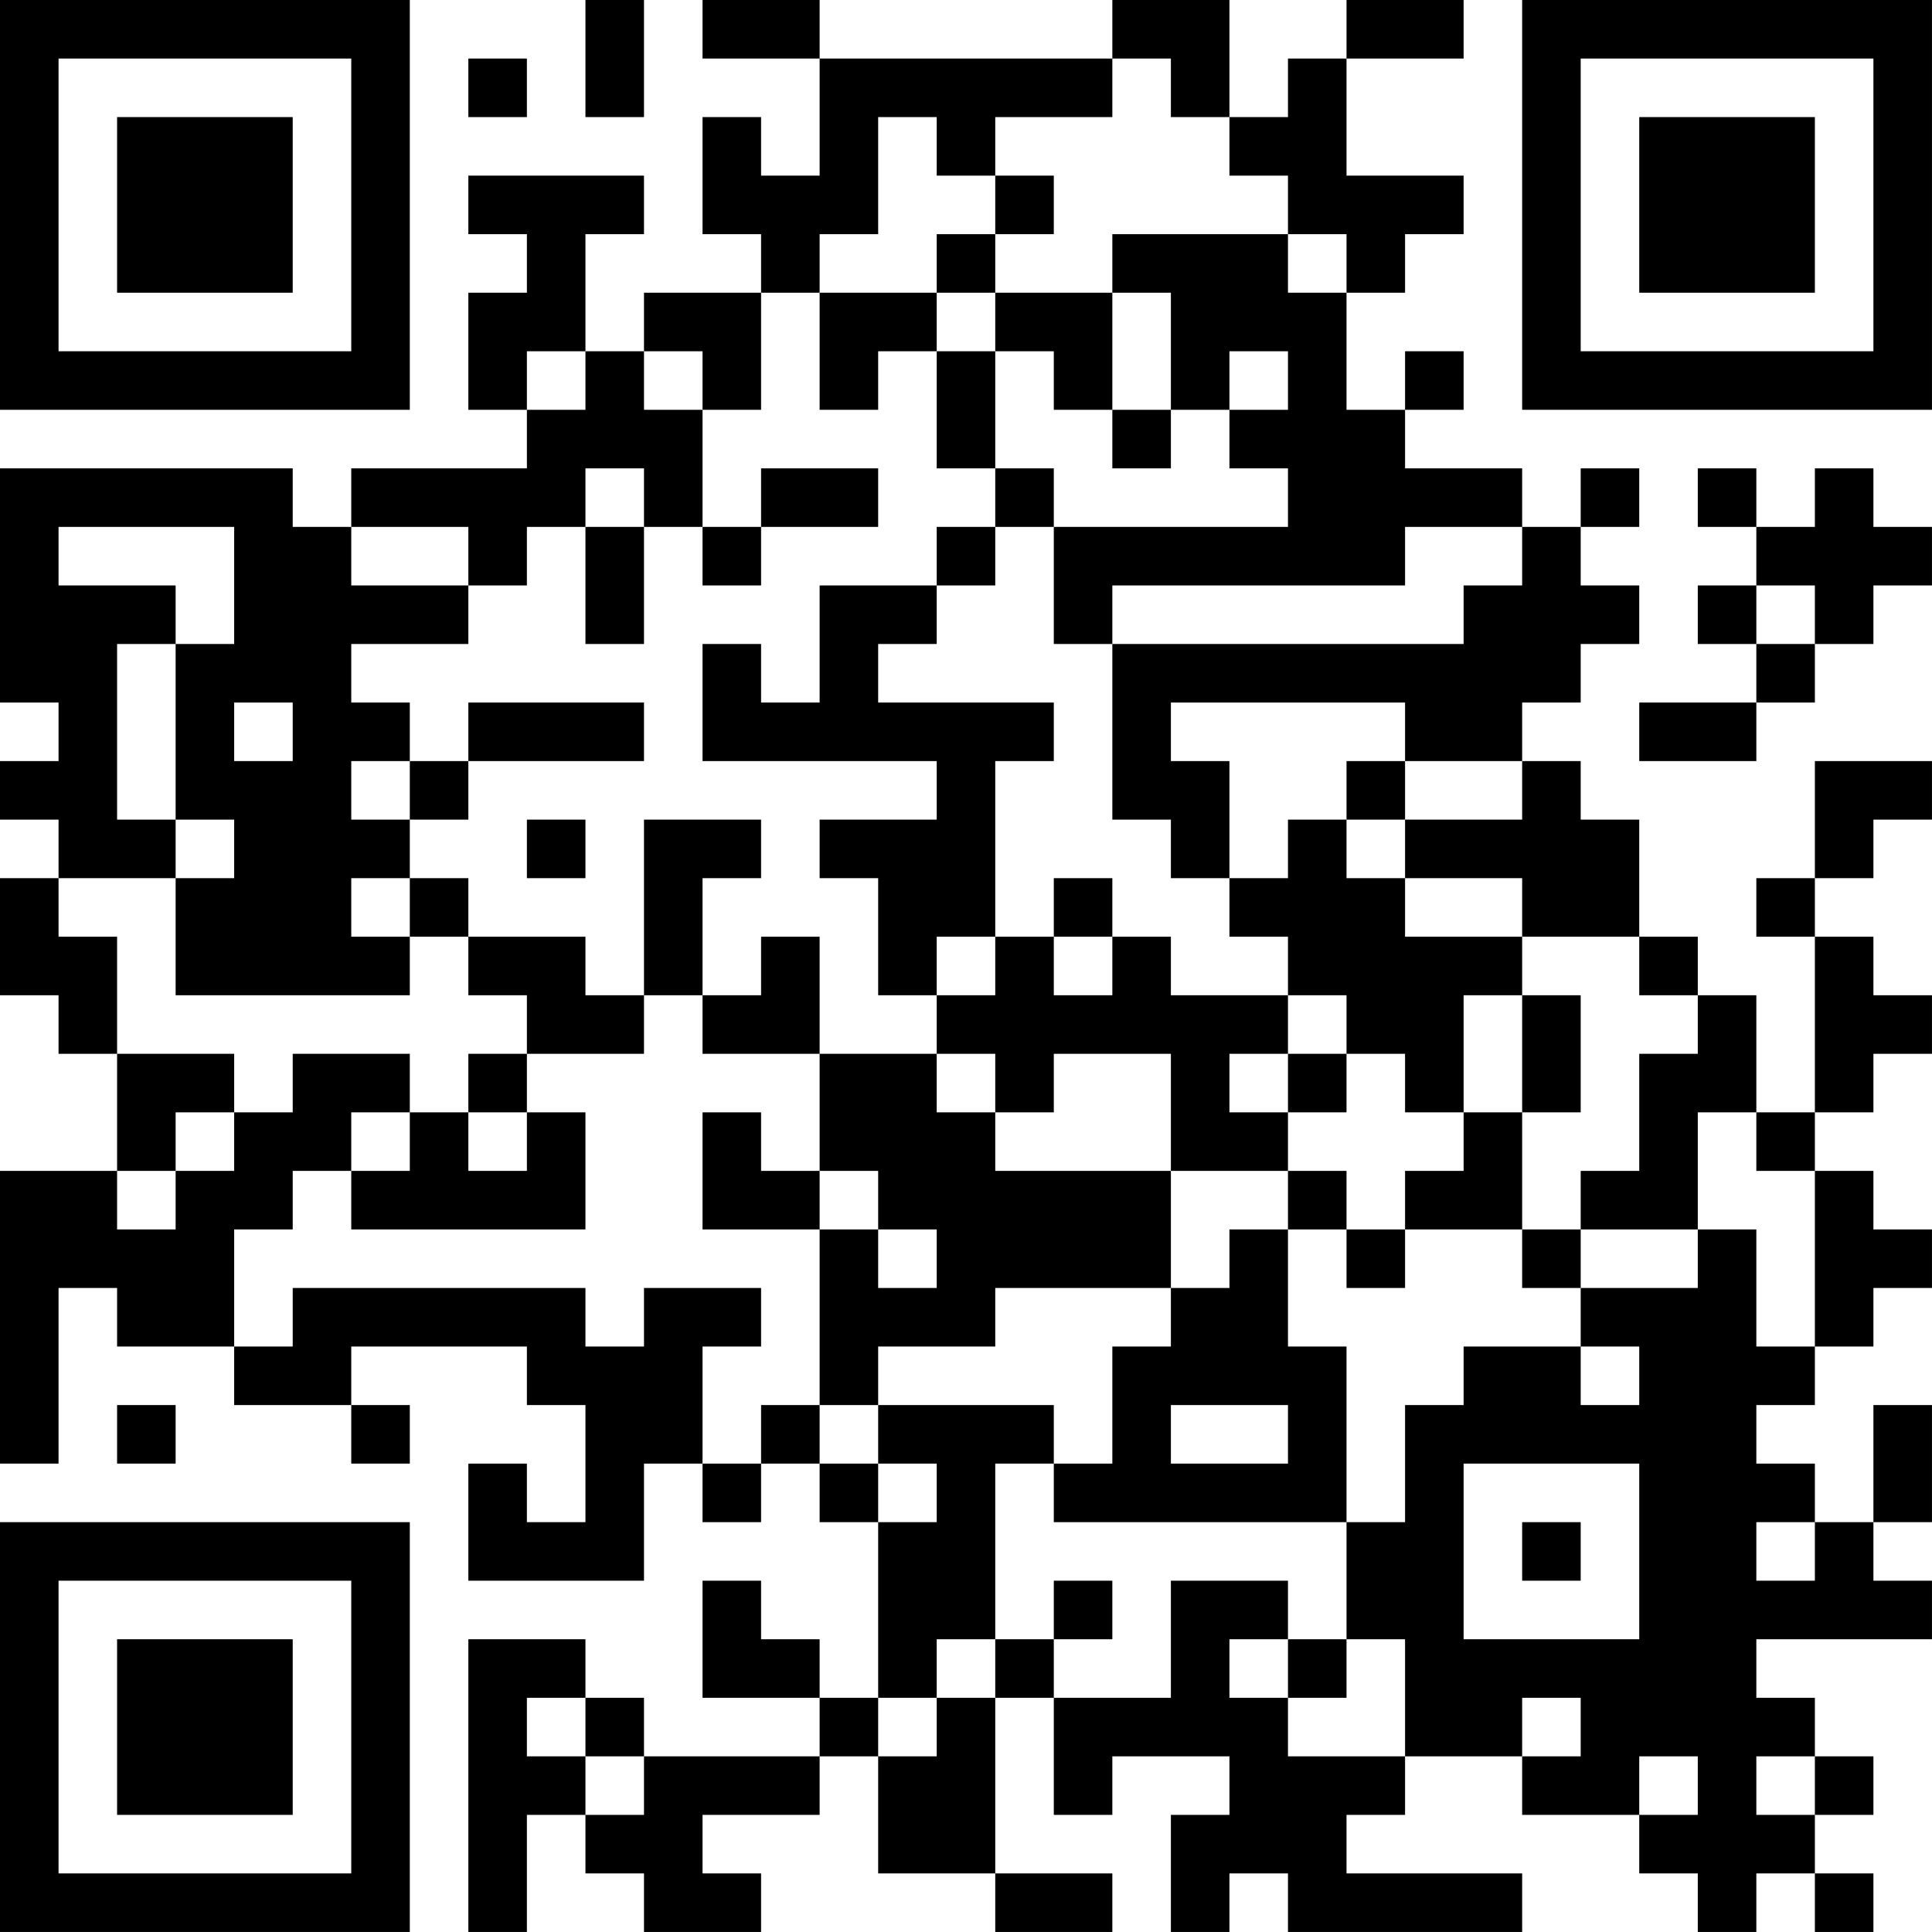 <?xml version="1.0" encoding="UTF-8"?>
<svg xmlns="http://www.w3.org/2000/svg" version="1.1" width="400" height="400" viewBox="0 0 400 400"><rect x="0" y="0" width="400" height="400" fill="#ffffff"/><g transform="scale(12.121)"><g transform="translate(0,0)"><path fill-rule="evenodd" d="M10 0L10 2L11 2L11 0ZM12 0L12 1L14 1L14 3L13 3L13 2L12 2L12 4L13 4L13 5L11 5L11 6L10 6L10 4L11 4L11 3L8 3L8 4L9 4L9 5L8 5L8 7L9 7L9 8L6 8L6 9L5 9L5 8L0 8L0 12L1 12L1 13L0 13L0 14L1 14L1 15L0 15L0 17L1 17L1 18L2 18L2 20L0 20L0 25L1 25L1 22L2 22L2 23L4 23L4 24L6 24L6 25L7 25L7 24L6 24L6 23L9 23L9 24L10 24L10 26L9 26L9 25L8 25L8 27L11 27L11 25L12 25L12 26L13 26L13 25L14 25L14 26L15 26L15 29L14 29L14 28L13 28L13 27L12 27L12 29L14 29L14 30L11 30L11 29L10 29L10 28L8 28L8 33L9 33L9 31L10 31L10 32L11 32L11 33L13 33L13 32L12 32L12 31L14 31L14 30L15 30L15 32L17 32L17 33L19 33L19 32L17 32L17 29L18 29L18 31L19 31L19 30L21 30L21 31L20 31L20 33L21 33L21 32L22 32L22 33L26 33L26 32L23 32L23 31L24 31L24 30L26 30L26 31L28 31L28 32L29 32L29 33L30 33L30 32L31 32L31 33L32 33L32 32L31 32L31 31L32 31L32 30L31 30L31 29L30 29L30 28L33 28L33 27L32 27L32 26L33 26L33 24L32 24L32 26L31 26L31 25L30 25L30 24L31 24L31 23L32 23L32 22L33 22L33 21L32 21L32 20L31 20L31 19L32 19L32 18L33 18L33 17L32 17L32 16L31 16L31 15L32 15L32 14L33 14L33 13L31 13L31 15L30 15L30 16L31 16L31 19L30 19L30 17L29 17L29 16L28 16L28 14L27 14L27 13L26 13L26 12L27 12L27 11L28 11L28 10L27 10L27 9L28 9L28 8L27 8L27 9L26 9L26 8L24 8L24 7L25 7L25 6L24 6L24 7L23 7L23 5L24 5L24 4L25 4L25 3L23 3L23 1L25 1L25 0L23 0L23 1L22 1L22 2L21 2L21 0L19 0L19 1L14 1L14 0ZM8 1L8 2L9 2L9 1ZM19 1L19 2L17 2L17 3L16 3L16 2L15 2L15 4L14 4L14 5L13 5L13 7L12 7L12 6L11 6L11 7L12 7L12 9L11 9L11 8L10 8L10 9L9 9L9 10L8 10L8 9L6 9L6 10L8 10L8 11L6 11L6 12L7 12L7 13L6 13L6 14L7 14L7 15L6 15L6 16L7 16L7 17L3 17L3 15L4 15L4 14L3 14L3 11L4 11L4 9L1 9L1 10L3 10L3 11L2 11L2 14L3 14L3 15L1 15L1 16L2 16L2 18L4 18L4 19L3 19L3 20L2 20L2 21L3 21L3 20L4 20L4 19L5 19L5 18L7 18L7 19L6 19L6 20L5 20L5 21L4 21L4 23L5 23L5 22L10 22L10 23L11 23L11 22L13 22L13 23L12 23L12 25L13 25L13 24L14 24L14 25L15 25L15 26L16 26L16 25L15 25L15 24L18 24L18 25L17 25L17 28L16 28L16 29L15 29L15 30L16 30L16 29L17 29L17 28L18 28L18 29L20 29L20 27L22 27L22 28L21 28L21 29L22 29L22 30L24 30L24 28L23 28L23 26L24 26L24 24L25 24L25 23L27 23L27 24L28 24L28 23L27 23L27 22L29 22L29 21L30 21L30 23L31 23L31 20L30 20L30 19L29 19L29 21L27 21L27 20L28 20L28 18L29 18L29 17L28 17L28 16L26 16L26 15L24 15L24 14L26 14L26 13L24 13L24 12L20 12L20 13L21 13L21 15L20 15L20 14L19 14L19 11L25 11L25 10L26 10L26 9L24 9L24 10L19 10L19 11L18 11L18 9L22 9L22 8L21 8L21 7L22 7L22 6L21 6L21 7L20 7L20 5L19 5L19 4L22 4L22 5L23 5L23 4L22 4L22 3L21 3L21 2L20 2L20 1ZM17 3L17 4L16 4L16 5L14 5L14 7L15 7L15 6L16 6L16 8L17 8L17 9L16 9L16 10L14 10L14 12L13 12L13 11L12 11L12 13L16 13L16 14L14 14L14 15L15 15L15 17L16 17L16 18L14 18L14 16L13 16L13 17L12 17L12 15L13 15L13 14L11 14L11 17L10 17L10 16L8 16L8 15L7 15L7 16L8 16L8 17L9 17L9 18L8 18L8 19L7 19L7 20L6 20L6 21L10 21L10 19L9 19L9 18L11 18L11 17L12 17L12 18L14 18L14 20L13 20L13 19L12 19L12 21L14 21L14 24L15 24L15 23L17 23L17 22L20 22L20 23L19 23L19 25L18 25L18 26L23 26L23 23L22 23L22 21L23 21L23 22L24 22L24 21L26 21L26 22L27 22L27 21L26 21L26 19L27 19L27 17L26 17L26 16L24 16L24 15L23 15L23 14L24 14L24 13L23 13L23 14L22 14L22 15L21 15L21 16L22 16L22 17L20 17L20 16L19 16L19 15L18 15L18 16L17 16L17 13L18 13L18 12L15 12L15 11L16 11L16 10L17 10L17 9L18 9L18 8L17 8L17 6L18 6L18 7L19 7L19 8L20 8L20 7L19 7L19 5L17 5L17 4L18 4L18 3ZM16 5L16 6L17 6L17 5ZM9 6L9 7L10 7L10 6ZM13 8L13 9L12 9L12 10L13 10L13 9L15 9L15 8ZM29 8L29 9L30 9L30 10L29 10L29 11L30 11L30 12L28 12L28 13L30 13L30 12L31 12L31 11L32 11L32 10L33 10L33 9L32 9L32 8L31 8L31 9L30 9L30 8ZM10 9L10 11L11 11L11 9ZM30 10L30 11L31 11L31 10ZM4 12L4 13L5 13L5 12ZM8 12L8 13L7 13L7 14L8 14L8 13L11 13L11 12ZM9 14L9 15L10 15L10 14ZM16 16L16 17L17 17L17 16ZM18 16L18 17L19 17L19 16ZM22 17L22 18L21 18L21 19L22 19L22 20L20 20L20 18L18 18L18 19L17 19L17 18L16 18L16 19L17 19L17 20L20 20L20 22L21 22L21 21L22 21L22 20L23 20L23 21L24 21L24 20L25 20L25 19L26 19L26 17L25 17L25 19L24 19L24 18L23 18L23 17ZM22 18L22 19L23 19L23 18ZM8 19L8 20L9 20L9 19ZM14 20L14 21L15 21L15 22L16 22L16 21L15 21L15 20ZM2 24L2 25L3 25L3 24ZM20 24L20 25L22 25L22 24ZM25 25L25 28L28 28L28 25ZM26 26L26 27L27 27L27 26ZM30 26L30 27L31 27L31 26ZM18 27L18 28L19 28L19 27ZM22 28L22 29L23 29L23 28ZM9 29L9 30L10 30L10 31L11 31L11 30L10 30L10 29ZM26 29L26 30L27 30L27 29ZM28 30L28 31L29 31L29 30ZM30 30L30 31L31 31L31 30ZM0 0L0 7L7 7L7 0ZM1 1L1 6L6 6L6 1ZM2 2L2 5L5 5L5 2ZM26 0L26 7L33 7L33 0ZM27 1L27 6L32 6L32 1ZM28 2L28 5L31 5L31 2ZM0 26L0 33L7 33L7 26ZM1 27L1 32L6 32L6 27ZM2 28L2 31L5 31L5 28Z" fill="#000000"/></g></g></svg>
